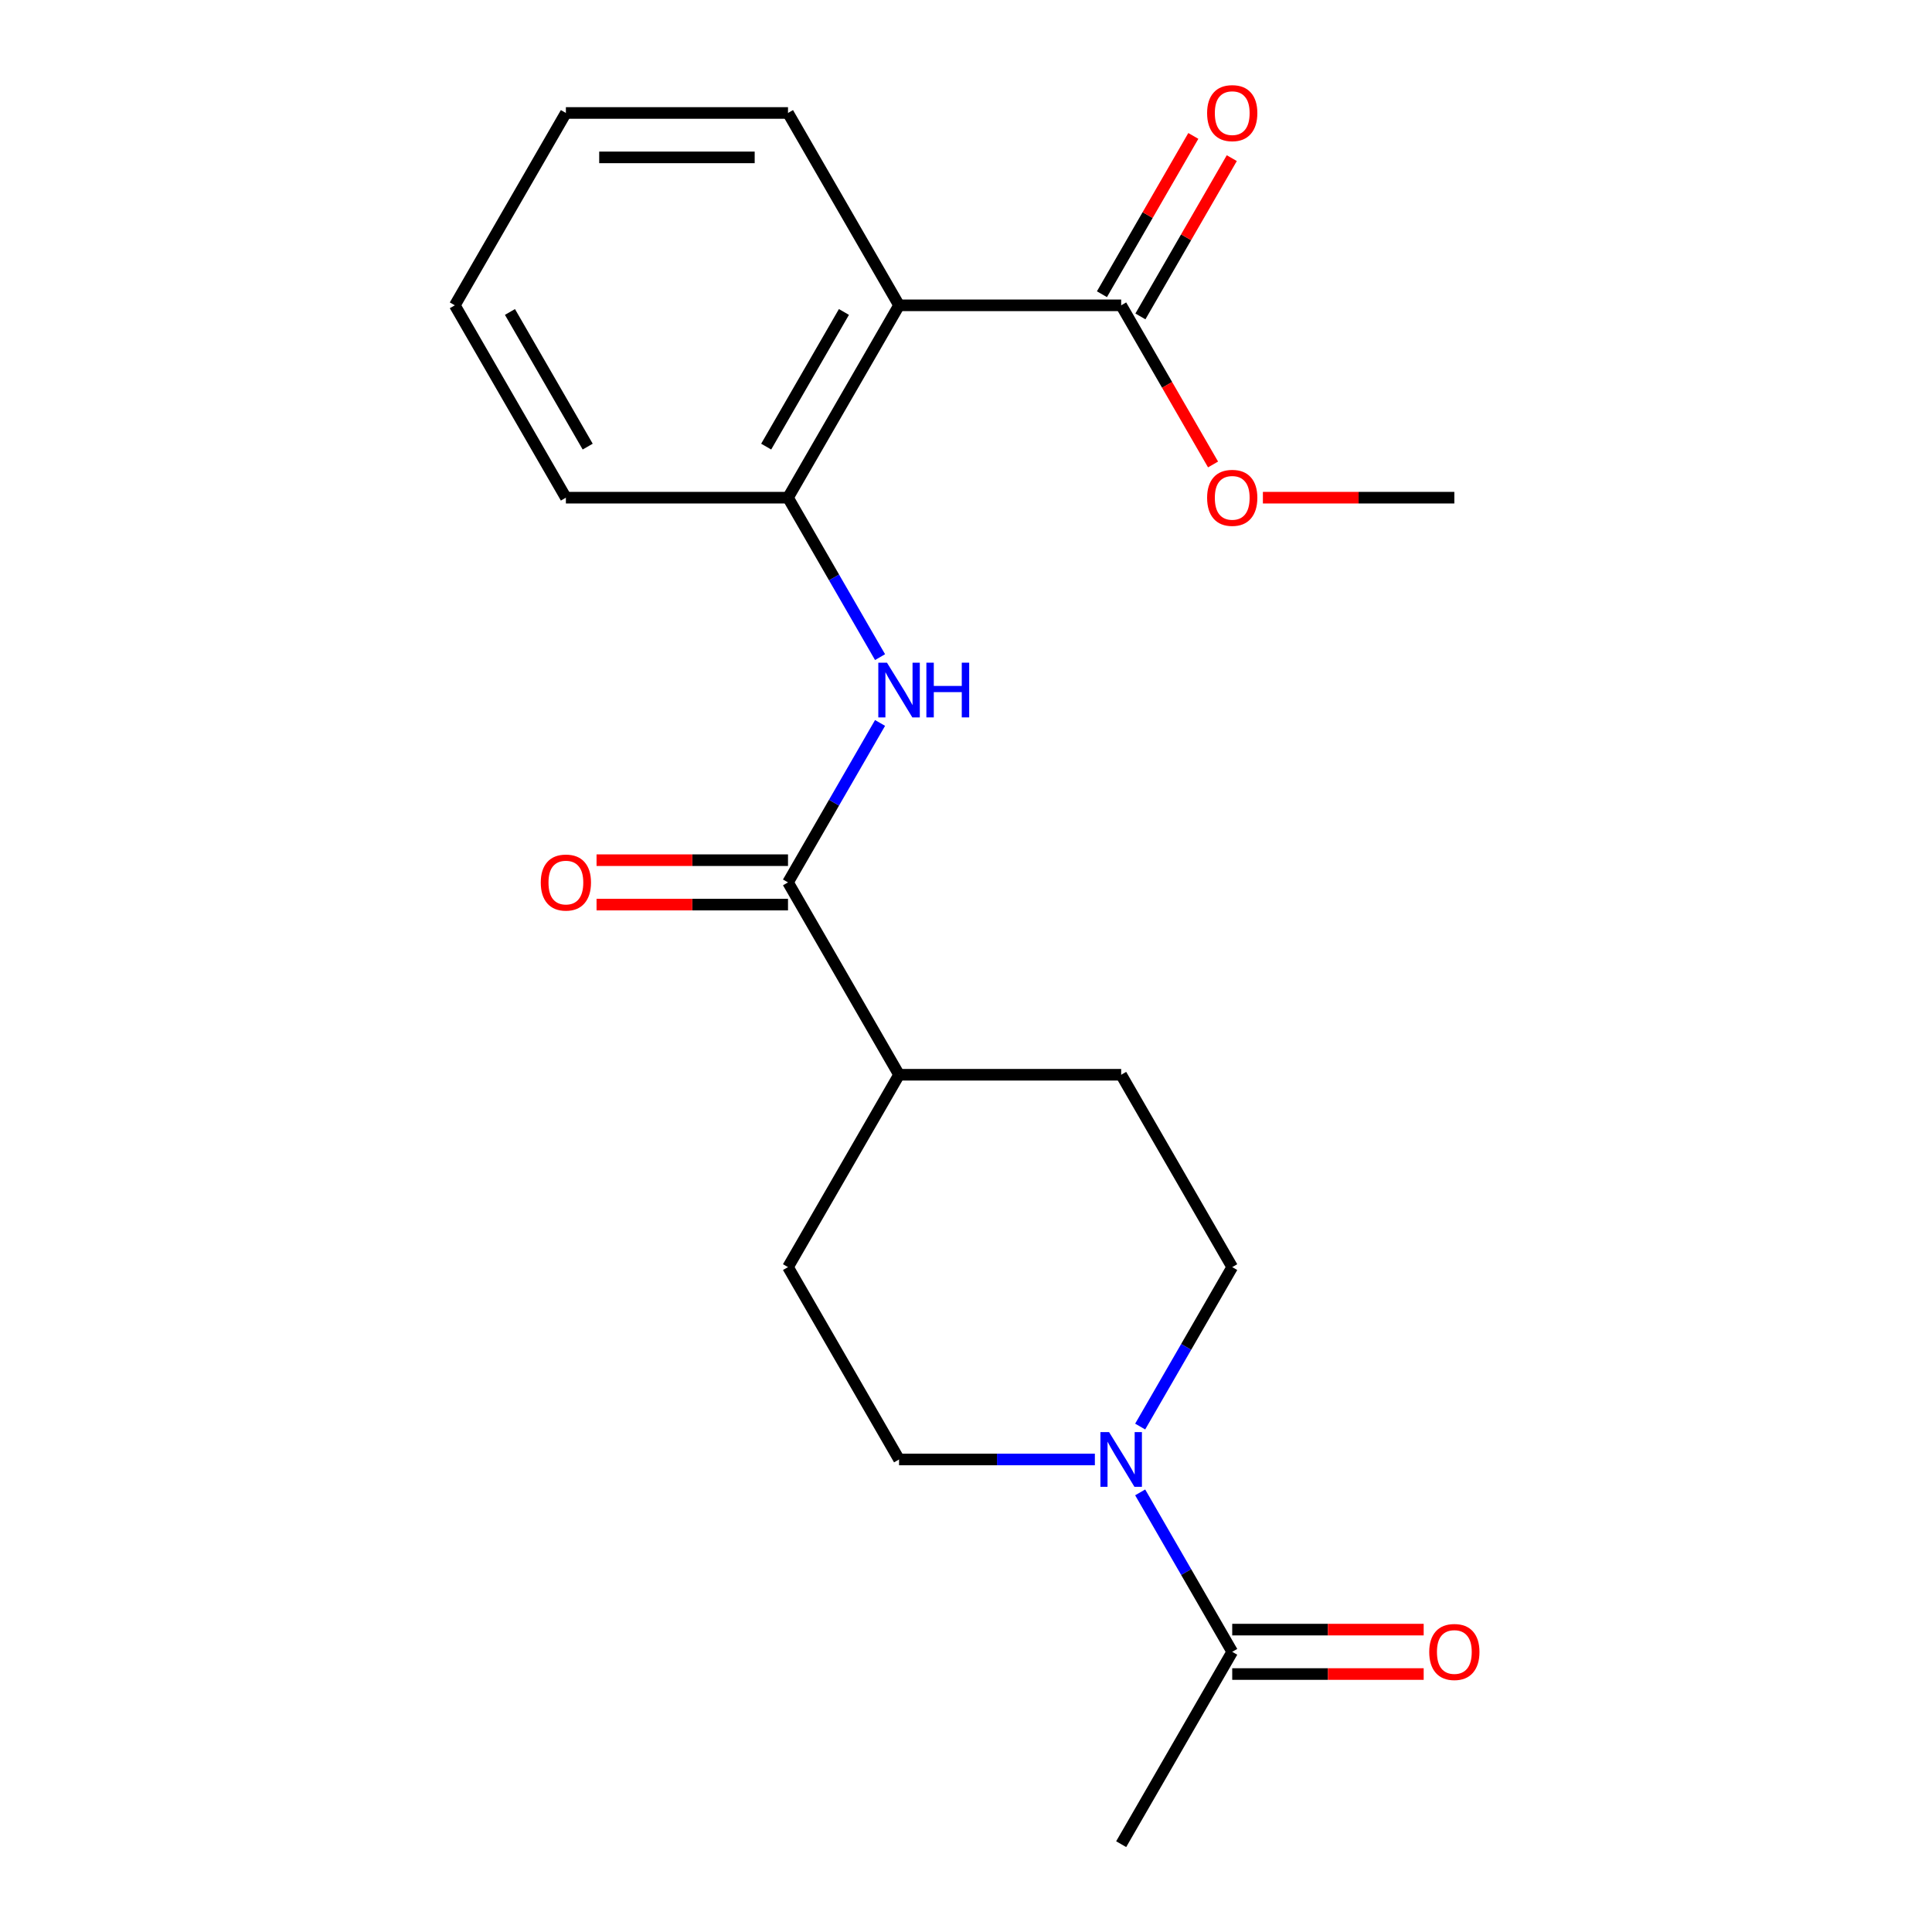 <?xml version='1.0' encoding='iso-8859-1'?>
<svg version='1.1' baseProfile='full'
              xmlns='http://www.w3.org/2000/svg'
                      xmlns:rdkit='http://www.rdkit.org/xml'
                      xmlns:xlink='http://www.w3.org/1999/xlink'
                  xml:space='preserve'
width='1000px' height='1000px' viewBox='0 0 1000 1000'>
<!-- END OF HEADER -->
<rect style='opacity:1.0;fill:#FFFFFF;stroke:none' width='1000' height='1000' x='0' y='0'> </rect>
<path class='bond-3' d='M 465.35,158.034 L 407.867,257.598' style='fill:none;fill-rule:evenodd;stroke:#000000;stroke-width:6px;stroke-linecap:butt;stroke-linejoin:miter;stroke-opacity:1' />
<path class='bond-3' d='M 436.815,161.472 L 396.577,231.167' style='fill:none;fill-rule:evenodd;stroke:#000000;stroke-width:6px;stroke-linecap:butt;stroke-linejoin:miter;stroke-opacity:1' />
<path class='bond-4' d='M 465.35,158.034 L 580.317,158.034' style='fill:none;fill-rule:evenodd;stroke:#000000;stroke-width:6px;stroke-linecap:butt;stroke-linejoin:miter;stroke-opacity:1' />
<path class='bond-15' d='M 465.35,158.034 L 407.867,58.47' style='fill:none;fill-rule:evenodd;stroke:#000000;stroke-width:6px;stroke-linecap:butt;stroke-linejoin:miter;stroke-opacity:1' />
<path class='bond-0' d='M 566.703,755.418 L 516.027,755.418' style='fill:none;fill-rule:evenodd;stroke:#0000FF;stroke-width:6px;stroke-linecap:butt;stroke-linejoin:miter;stroke-opacity:1' />
<path class='bond-0' d='M 516.027,755.418 L 465.35,755.418' style='fill:none;fill-rule:evenodd;stroke:#000000;stroke-width:6px;stroke-linecap:butt;stroke-linejoin:miter;stroke-opacity:1' />
<path class='bond-5' d='M 590.152,772.452 L 613.976,813.717' style='fill:none;fill-rule:evenodd;stroke:#0000FF;stroke-width:6px;stroke-linecap:butt;stroke-linejoin:miter;stroke-opacity:1' />
<path class='bond-5' d='M 613.976,813.717 L 637.8,854.982' style='fill:none;fill-rule:evenodd;stroke:#000000;stroke-width:6px;stroke-linecap:butt;stroke-linejoin:miter;stroke-opacity:1' />
<path class='bond-22' d='M 590.152,738.383 L 613.976,697.119' style='fill:none;fill-rule:evenodd;stroke:#0000FF;stroke-width:6px;stroke-linecap:butt;stroke-linejoin:miter;stroke-opacity:1' />
<path class='bond-22' d='M 613.976,697.119 L 637.8,655.854' style='fill:none;fill-rule:evenodd;stroke:#000000;stroke-width:6px;stroke-linecap:butt;stroke-linejoin:miter;stroke-opacity:1' />
<path class='bond-1' d='M 407.867,456.726 L 431.692,415.461' style='fill:none;fill-rule:evenodd;stroke:#000000;stroke-width:6px;stroke-linecap:butt;stroke-linejoin:miter;stroke-opacity:1' />
<path class='bond-1' d='M 431.692,415.461 L 455.516,374.196' style='fill:none;fill-rule:evenodd;stroke:#0000FF;stroke-width:6px;stroke-linecap:butt;stroke-linejoin:miter;stroke-opacity:1' />
<path class='bond-6' d='M 407.867,456.726 L 465.35,556.29' style='fill:none;fill-rule:evenodd;stroke:#000000;stroke-width:6px;stroke-linecap:butt;stroke-linejoin:miter;stroke-opacity:1' />
<path class='bond-9' d='M 407.867,445.229 L 358.321,445.229' style='fill:none;fill-rule:evenodd;stroke:#000000;stroke-width:6px;stroke-linecap:butt;stroke-linejoin:miter;stroke-opacity:1' />
<path class='bond-9' d='M 358.321,445.229 L 308.775,445.229' style='fill:none;fill-rule:evenodd;stroke:#FF0000;stroke-width:6px;stroke-linecap:butt;stroke-linejoin:miter;stroke-opacity:1' />
<path class='bond-9' d='M 407.867,468.222 L 358.321,468.222' style='fill:none;fill-rule:evenodd;stroke:#000000;stroke-width:6px;stroke-linecap:butt;stroke-linejoin:miter;stroke-opacity:1' />
<path class='bond-9' d='M 358.321,468.222 L 308.775,468.222' style='fill:none;fill-rule:evenodd;stroke:#FF0000;stroke-width:6px;stroke-linecap:butt;stroke-linejoin:miter;stroke-opacity:1' />
<path class='bond-2' d='M 455.516,340.128 L 431.692,298.863' style='fill:none;fill-rule:evenodd;stroke:#0000FF;stroke-width:6px;stroke-linecap:butt;stroke-linejoin:miter;stroke-opacity:1' />
<path class='bond-2' d='M 431.692,298.863 L 407.867,257.598' style='fill:none;fill-rule:evenodd;stroke:#000000;stroke-width:6px;stroke-linecap:butt;stroke-linejoin:miter;stroke-opacity:1' />
<path class='bond-16' d='M 407.867,257.598 L 292.901,257.598' style='fill:none;fill-rule:evenodd;stroke:#000000;stroke-width:6px;stroke-linecap:butt;stroke-linejoin:miter;stroke-opacity:1' />
<path class='bond-10' d='M 590.273,163.782 L 613.924,122.817' style='fill:none;fill-rule:evenodd;stroke:#000000;stroke-width:6px;stroke-linecap:butt;stroke-linejoin:miter;stroke-opacity:1' />
<path class='bond-10' d='M 613.924,122.817 L 637.576,81.853' style='fill:none;fill-rule:evenodd;stroke:#FF0000;stroke-width:6px;stroke-linecap:butt;stroke-linejoin:miter;stroke-opacity:1' />
<path class='bond-10' d='M 570.361,152.286 L 594.012,111.321' style='fill:none;fill-rule:evenodd;stroke:#000000;stroke-width:6px;stroke-linecap:butt;stroke-linejoin:miter;stroke-opacity:1' />
<path class='bond-10' d='M 594.012,111.321 L 617.663,70.356' style='fill:none;fill-rule:evenodd;stroke:#FF0000;stroke-width:6px;stroke-linecap:butt;stroke-linejoin:miter;stroke-opacity:1' />
<path class='bond-14' d='M 580.317,158.034 L 604.095,199.219' style='fill:none;fill-rule:evenodd;stroke:#000000;stroke-width:6px;stroke-linecap:butt;stroke-linejoin:miter;stroke-opacity:1' />
<path class='bond-14' d='M 604.095,199.219 L 627.873,240.404' style='fill:none;fill-rule:evenodd;stroke:#FF0000;stroke-width:6px;stroke-linecap:butt;stroke-linejoin:miter;stroke-opacity:1' />
<path class='bond-11' d='M 637.8,866.478 L 687.346,866.478' style='fill:none;fill-rule:evenodd;stroke:#000000;stroke-width:6px;stroke-linecap:butt;stroke-linejoin:miter;stroke-opacity:1' />
<path class='bond-11' d='M 687.346,866.478 L 736.893,866.478' style='fill:none;fill-rule:evenodd;stroke:#FF0000;stroke-width:6px;stroke-linecap:butt;stroke-linejoin:miter;stroke-opacity:1' />
<path class='bond-11' d='M 637.8,843.485 L 687.346,843.485' style='fill:none;fill-rule:evenodd;stroke:#000000;stroke-width:6px;stroke-linecap:butt;stroke-linejoin:miter;stroke-opacity:1' />
<path class='bond-11' d='M 687.346,843.485 L 736.893,843.485' style='fill:none;fill-rule:evenodd;stroke:#FF0000;stroke-width:6px;stroke-linecap:butt;stroke-linejoin:miter;stroke-opacity:1' />
<path class='bond-17' d='M 637.8,854.982 L 580.317,954.545' style='fill:none;fill-rule:evenodd;stroke:#000000;stroke-width:6px;stroke-linecap:butt;stroke-linejoin:miter;stroke-opacity:1' />
<path class='bond-12' d='M 465.35,556.29 L 580.317,556.29' style='fill:none;fill-rule:evenodd;stroke:#000000;stroke-width:6px;stroke-linecap:butt;stroke-linejoin:miter;stroke-opacity:1' />
<path class='bond-13' d='M 465.35,556.29 L 407.867,655.854' style='fill:none;fill-rule:evenodd;stroke:#000000;stroke-width:6px;stroke-linecap:butt;stroke-linejoin:miter;stroke-opacity:1' />
<path class='bond-7' d='M 465.35,755.418 L 407.867,655.854' style='fill:none;fill-rule:evenodd;stroke:#000000;stroke-width:6px;stroke-linecap:butt;stroke-linejoin:miter;stroke-opacity:1' />
<path class='bond-8' d='M 637.8,655.854 L 580.317,556.29' style='fill:none;fill-rule:evenodd;stroke:#000000;stroke-width:6px;stroke-linecap:butt;stroke-linejoin:miter;stroke-opacity:1' />
<path class='bond-18' d='M 653.674,257.598 L 703.221,257.598' style='fill:none;fill-rule:evenodd;stroke:#FF0000;stroke-width:6px;stroke-linecap:butt;stroke-linejoin:miter;stroke-opacity:1' />
<path class='bond-18' d='M 703.221,257.598 L 752.767,257.598' style='fill:none;fill-rule:evenodd;stroke:#000000;stroke-width:6px;stroke-linecap:butt;stroke-linejoin:miter;stroke-opacity:1' />
<path class='bond-19' d='M 407.867,58.47 L 292.901,58.47' style='fill:none;fill-rule:evenodd;stroke:#000000;stroke-width:6px;stroke-linecap:butt;stroke-linejoin:miter;stroke-opacity:1' />
<path class='bond-19' d='M 390.622,81.463 L 310.146,81.463' style='fill:none;fill-rule:evenodd;stroke:#000000;stroke-width:6px;stroke-linecap:butt;stroke-linejoin:miter;stroke-opacity:1' />
<path class='bond-21' d='M 292.901,257.598 L 235.417,158.034' style='fill:none;fill-rule:evenodd;stroke:#000000;stroke-width:6px;stroke-linecap:butt;stroke-linejoin:miter;stroke-opacity:1' />
<path class='bond-21' d='M 304.191,231.167 L 263.953,161.472' style='fill:none;fill-rule:evenodd;stroke:#000000;stroke-width:6px;stroke-linecap:butt;stroke-linejoin:miter;stroke-opacity:1' />
<path class='bond-20' d='M 292.901,58.47 L 235.417,158.034' style='fill:none;fill-rule:evenodd;stroke:#000000;stroke-width:6px;stroke-linecap:butt;stroke-linejoin:miter;stroke-opacity:1' />
<path  class='atom-1' d='M 574.057 741.258
L 583.337 756.258
Q 584.257 757.738, 585.737 760.418
Q 587.217 763.098, 587.297 763.258
L 587.297 741.258
L 591.057 741.258
L 591.057 769.578
L 587.177 769.578
L 577.217 753.178
Q 576.057 751.258, 574.817 749.058
Q 573.617 746.858, 573.257 746.178
L 573.257 769.578
L 569.577 769.578
L 569.577 741.258
L 574.057 741.258
' fill='#0000FF'/>
<path  class='atom-3' d='M 459.09 343.002
L 468.37 358.002
Q 469.29 359.482, 470.77 362.162
Q 472.25 364.842, 472.33 365.002
L 472.33 343.002
L 476.09 343.002
L 476.09 371.322
L 472.21 371.322
L 462.25 354.922
Q 461.09 353.002, 459.85 350.802
Q 458.65 348.602, 458.29 347.922
L 458.29 371.322
L 454.61 371.322
L 454.61 343.002
L 459.09 343.002
' fill='#0000FF'/>
<path  class='atom-3' d='M 479.49 343.002
L 483.33 343.002
L 483.33 355.042
L 497.81 355.042
L 497.81 343.002
L 501.65 343.002
L 501.65 371.322
L 497.81 371.322
L 497.81 358.242
L 483.33 358.242
L 483.33 371.322
L 479.49 371.322
L 479.49 343.002
' fill='#0000FF'/>
<path  class='atom-10' d='M 279.901 456.806
Q 279.901 450.006, 283.261 446.206
Q 286.621 442.406, 292.901 442.406
Q 299.181 442.406, 302.541 446.206
Q 305.901 450.006, 305.901 456.806
Q 305.901 463.686, 302.501 467.606
Q 299.101 471.486, 292.901 471.486
Q 286.661 471.486, 283.261 467.606
Q 279.901 463.726, 279.901 456.806
M 292.901 468.286
Q 297.221 468.286, 299.541 465.406
Q 301.901 462.486, 301.901 456.806
Q 301.901 451.246, 299.541 448.446
Q 297.221 445.606, 292.901 445.606
Q 288.581 445.606, 286.221 448.406
Q 283.901 451.206, 283.901 456.806
Q 283.901 462.526, 286.221 465.406
Q 288.581 468.286, 292.901 468.286
' fill='#FF0000'/>
<path  class='atom-11' d='M 624.8 58.55
Q 624.8 51.75, 628.16 47.95
Q 631.52 44.15, 637.8 44.15
Q 644.08 44.15, 647.44 47.95
Q 650.8 51.75, 650.8 58.55
Q 650.8 65.43, 647.4 69.35
Q 644 73.23, 637.8 73.23
Q 631.56 73.23, 628.16 69.35
Q 624.8 65.47, 624.8 58.55
M 637.8 70.03
Q 642.12 70.03, 644.44 67.15
Q 646.8 64.23, 646.8 58.55
Q 646.8 52.99, 644.44 50.19
Q 642.12 47.35, 637.8 47.35
Q 633.48 47.35, 631.12 50.15
Q 628.8 52.95, 628.8 58.55
Q 628.8 64.27, 631.12 67.15
Q 633.48 70.03, 637.8 70.03
' fill='#FF0000'/>
<path  class='atom-12' d='M 739.767 855.062
Q 739.767 848.262, 743.127 844.462
Q 746.487 840.662, 752.767 840.662
Q 759.047 840.662, 762.407 844.462
Q 765.767 848.262, 765.767 855.062
Q 765.767 861.942, 762.367 865.862
Q 758.967 869.742, 752.767 869.742
Q 746.527 869.742, 743.127 865.862
Q 739.767 861.982, 739.767 855.062
M 752.767 866.542
Q 757.087 866.542, 759.407 863.662
Q 761.767 860.742, 761.767 855.062
Q 761.767 849.502, 759.407 846.702
Q 757.087 843.862, 752.767 843.862
Q 748.447 843.862, 746.087 846.662
Q 743.767 849.462, 743.767 855.062
Q 743.767 860.782, 746.087 863.662
Q 748.447 866.542, 752.767 866.542
' fill='#FF0000'/>
<path  class='atom-15' d='M 624.8 257.678
Q 624.8 250.878, 628.16 247.078
Q 631.52 243.278, 637.8 243.278
Q 644.08 243.278, 647.44 247.078
Q 650.8 250.878, 650.8 257.678
Q 650.8 264.558, 647.4 268.478
Q 644 272.358, 637.8 272.358
Q 631.56 272.358, 628.16 268.478
Q 624.8 264.598, 624.8 257.678
M 637.8 269.158
Q 642.12 269.158, 644.44 266.278
Q 646.8 263.358, 646.8 257.678
Q 646.8 252.118, 644.44 249.318
Q 642.12 246.478, 637.8 246.478
Q 633.48 246.478, 631.12 249.278
Q 628.8 252.078, 628.8 257.678
Q 628.8 263.398, 631.12 266.278
Q 633.48 269.158, 637.8 269.158
' fill='#FF0000'/>
</svg>
